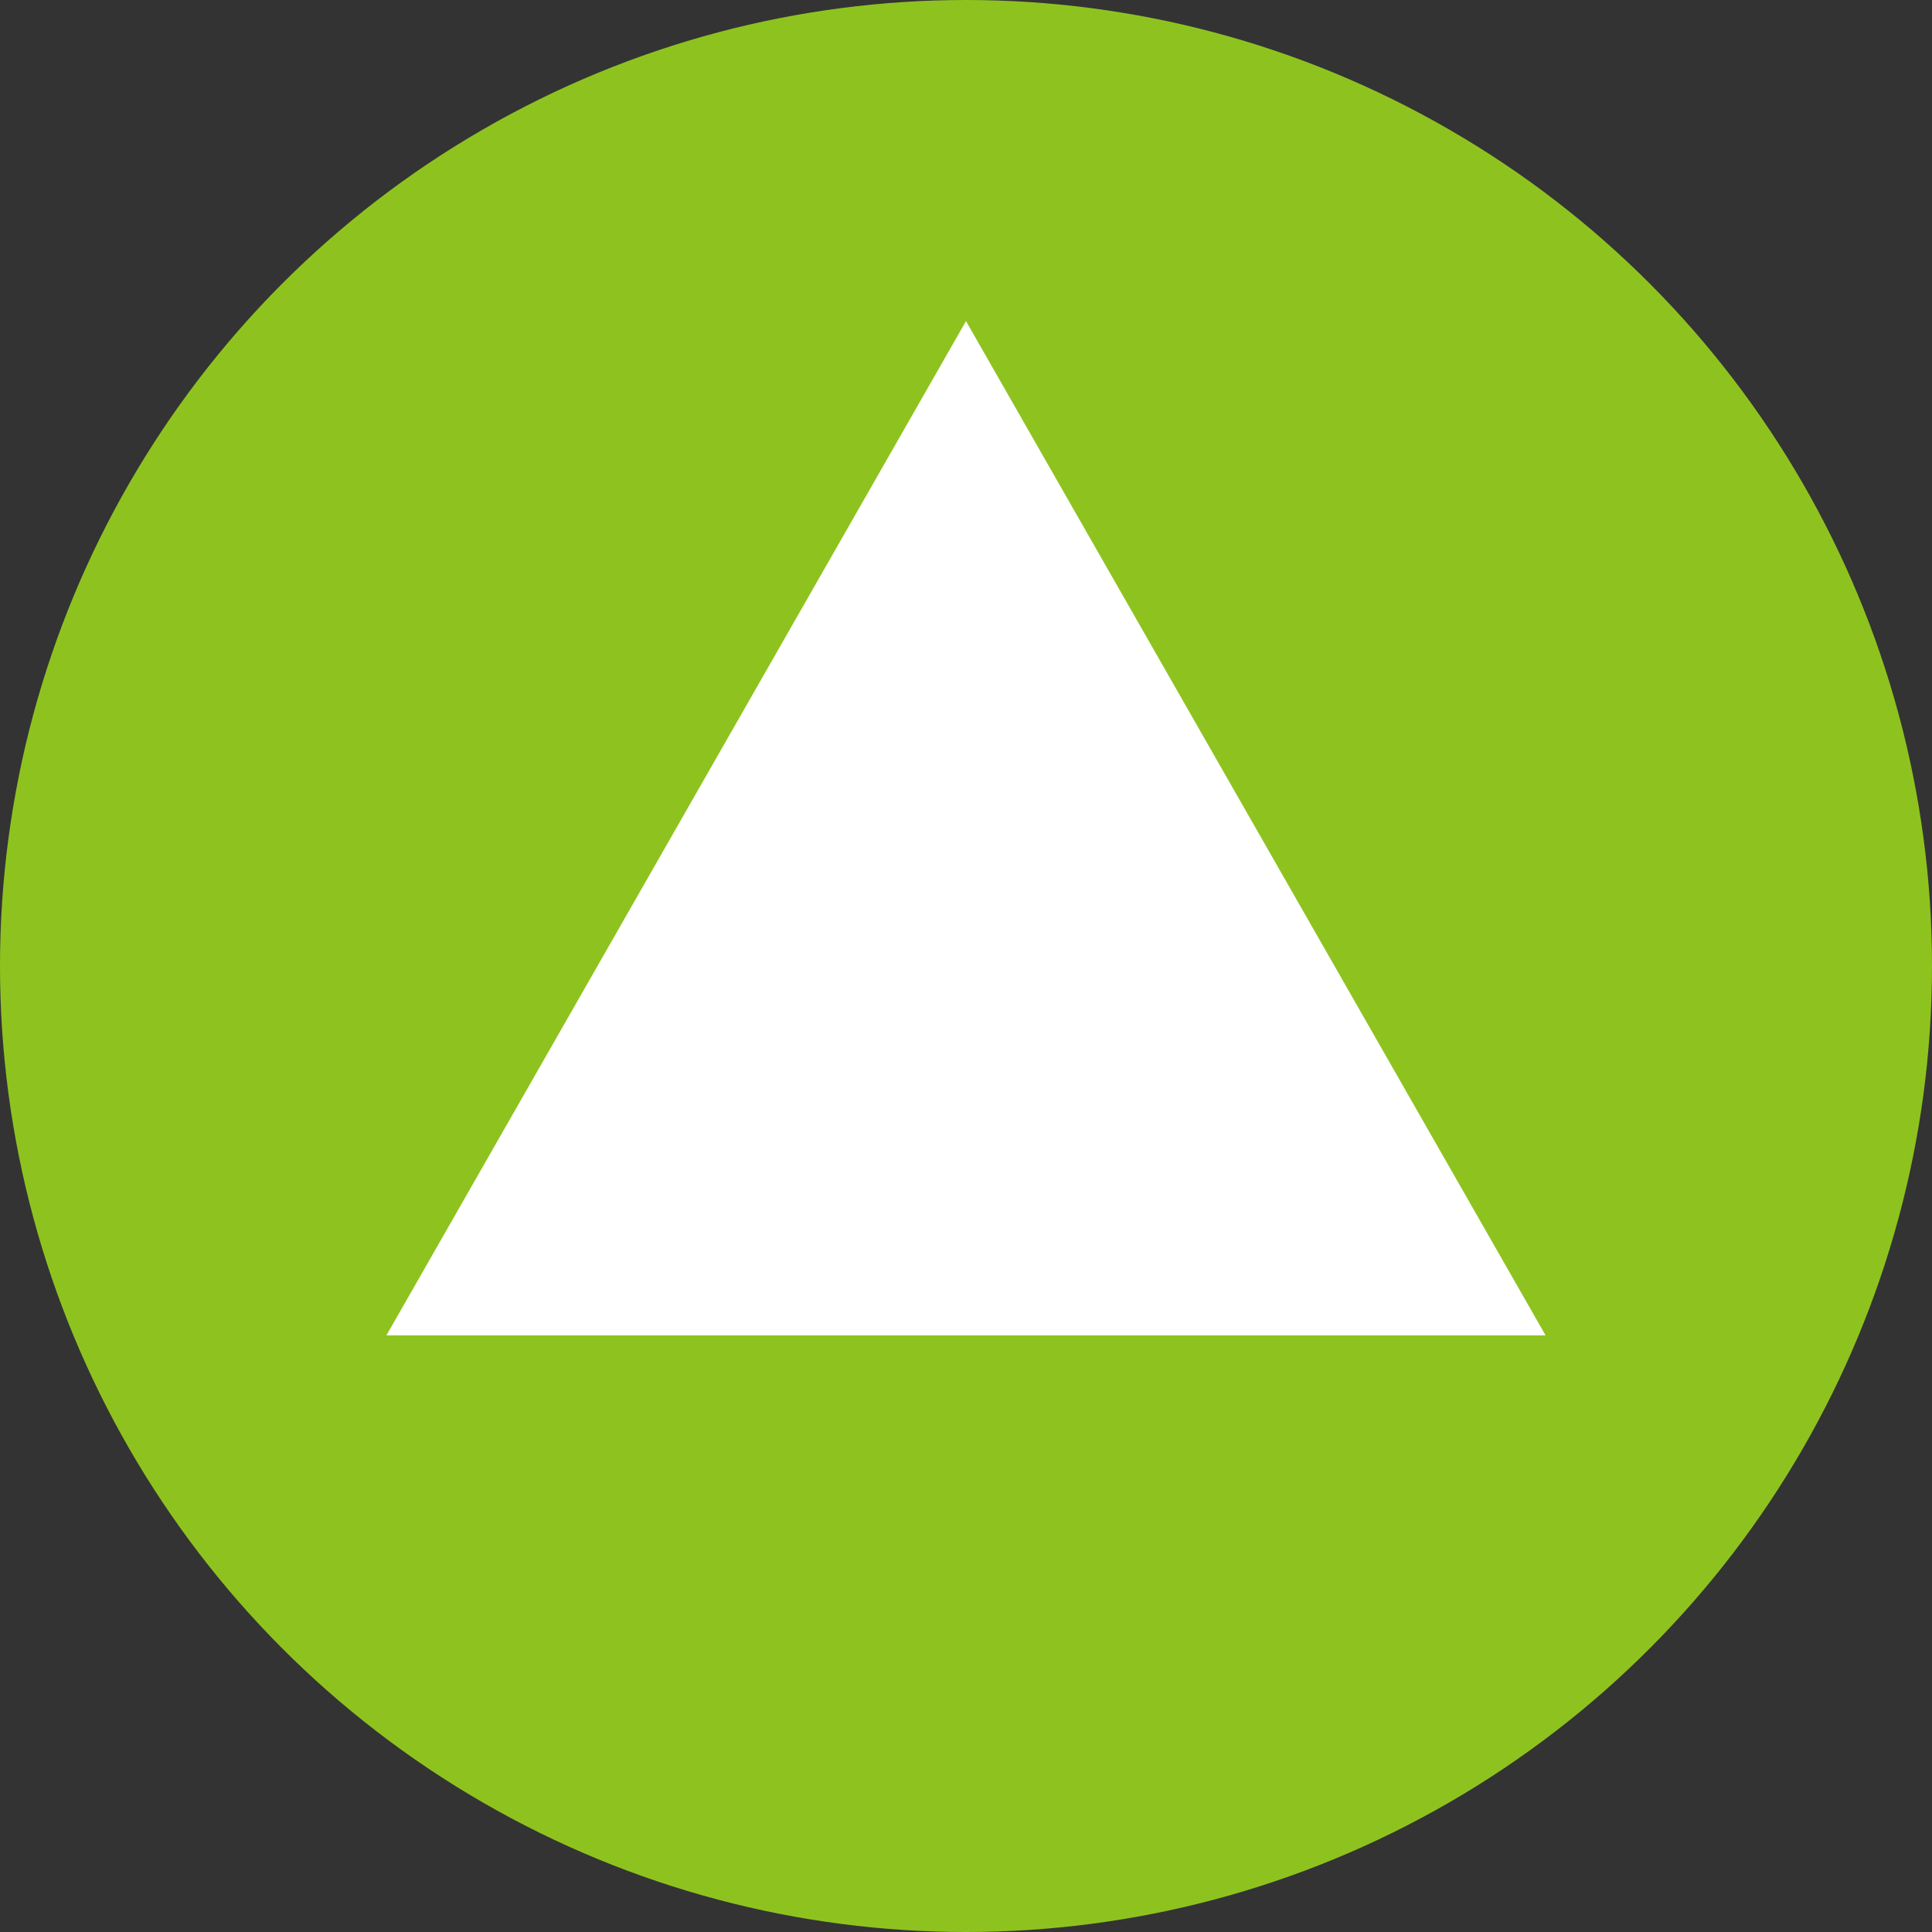 <svg xmlns="http://www.w3.org/2000/svg" width="17.64mm" height="17.64mm" viewBox="0 0 50 50"><rect x="0" y="0" width="50" height="50" fill="#333333" stroke="none"/><defs><style>.a{fill:#8EC31F;}.b{fill:#fff;}</style></defs><circle class="a" cx="25" cy="25" r="25"/><polygon class="b" points="10 34.56 25 8.31 40 34.56 10 34.56"/></svg>